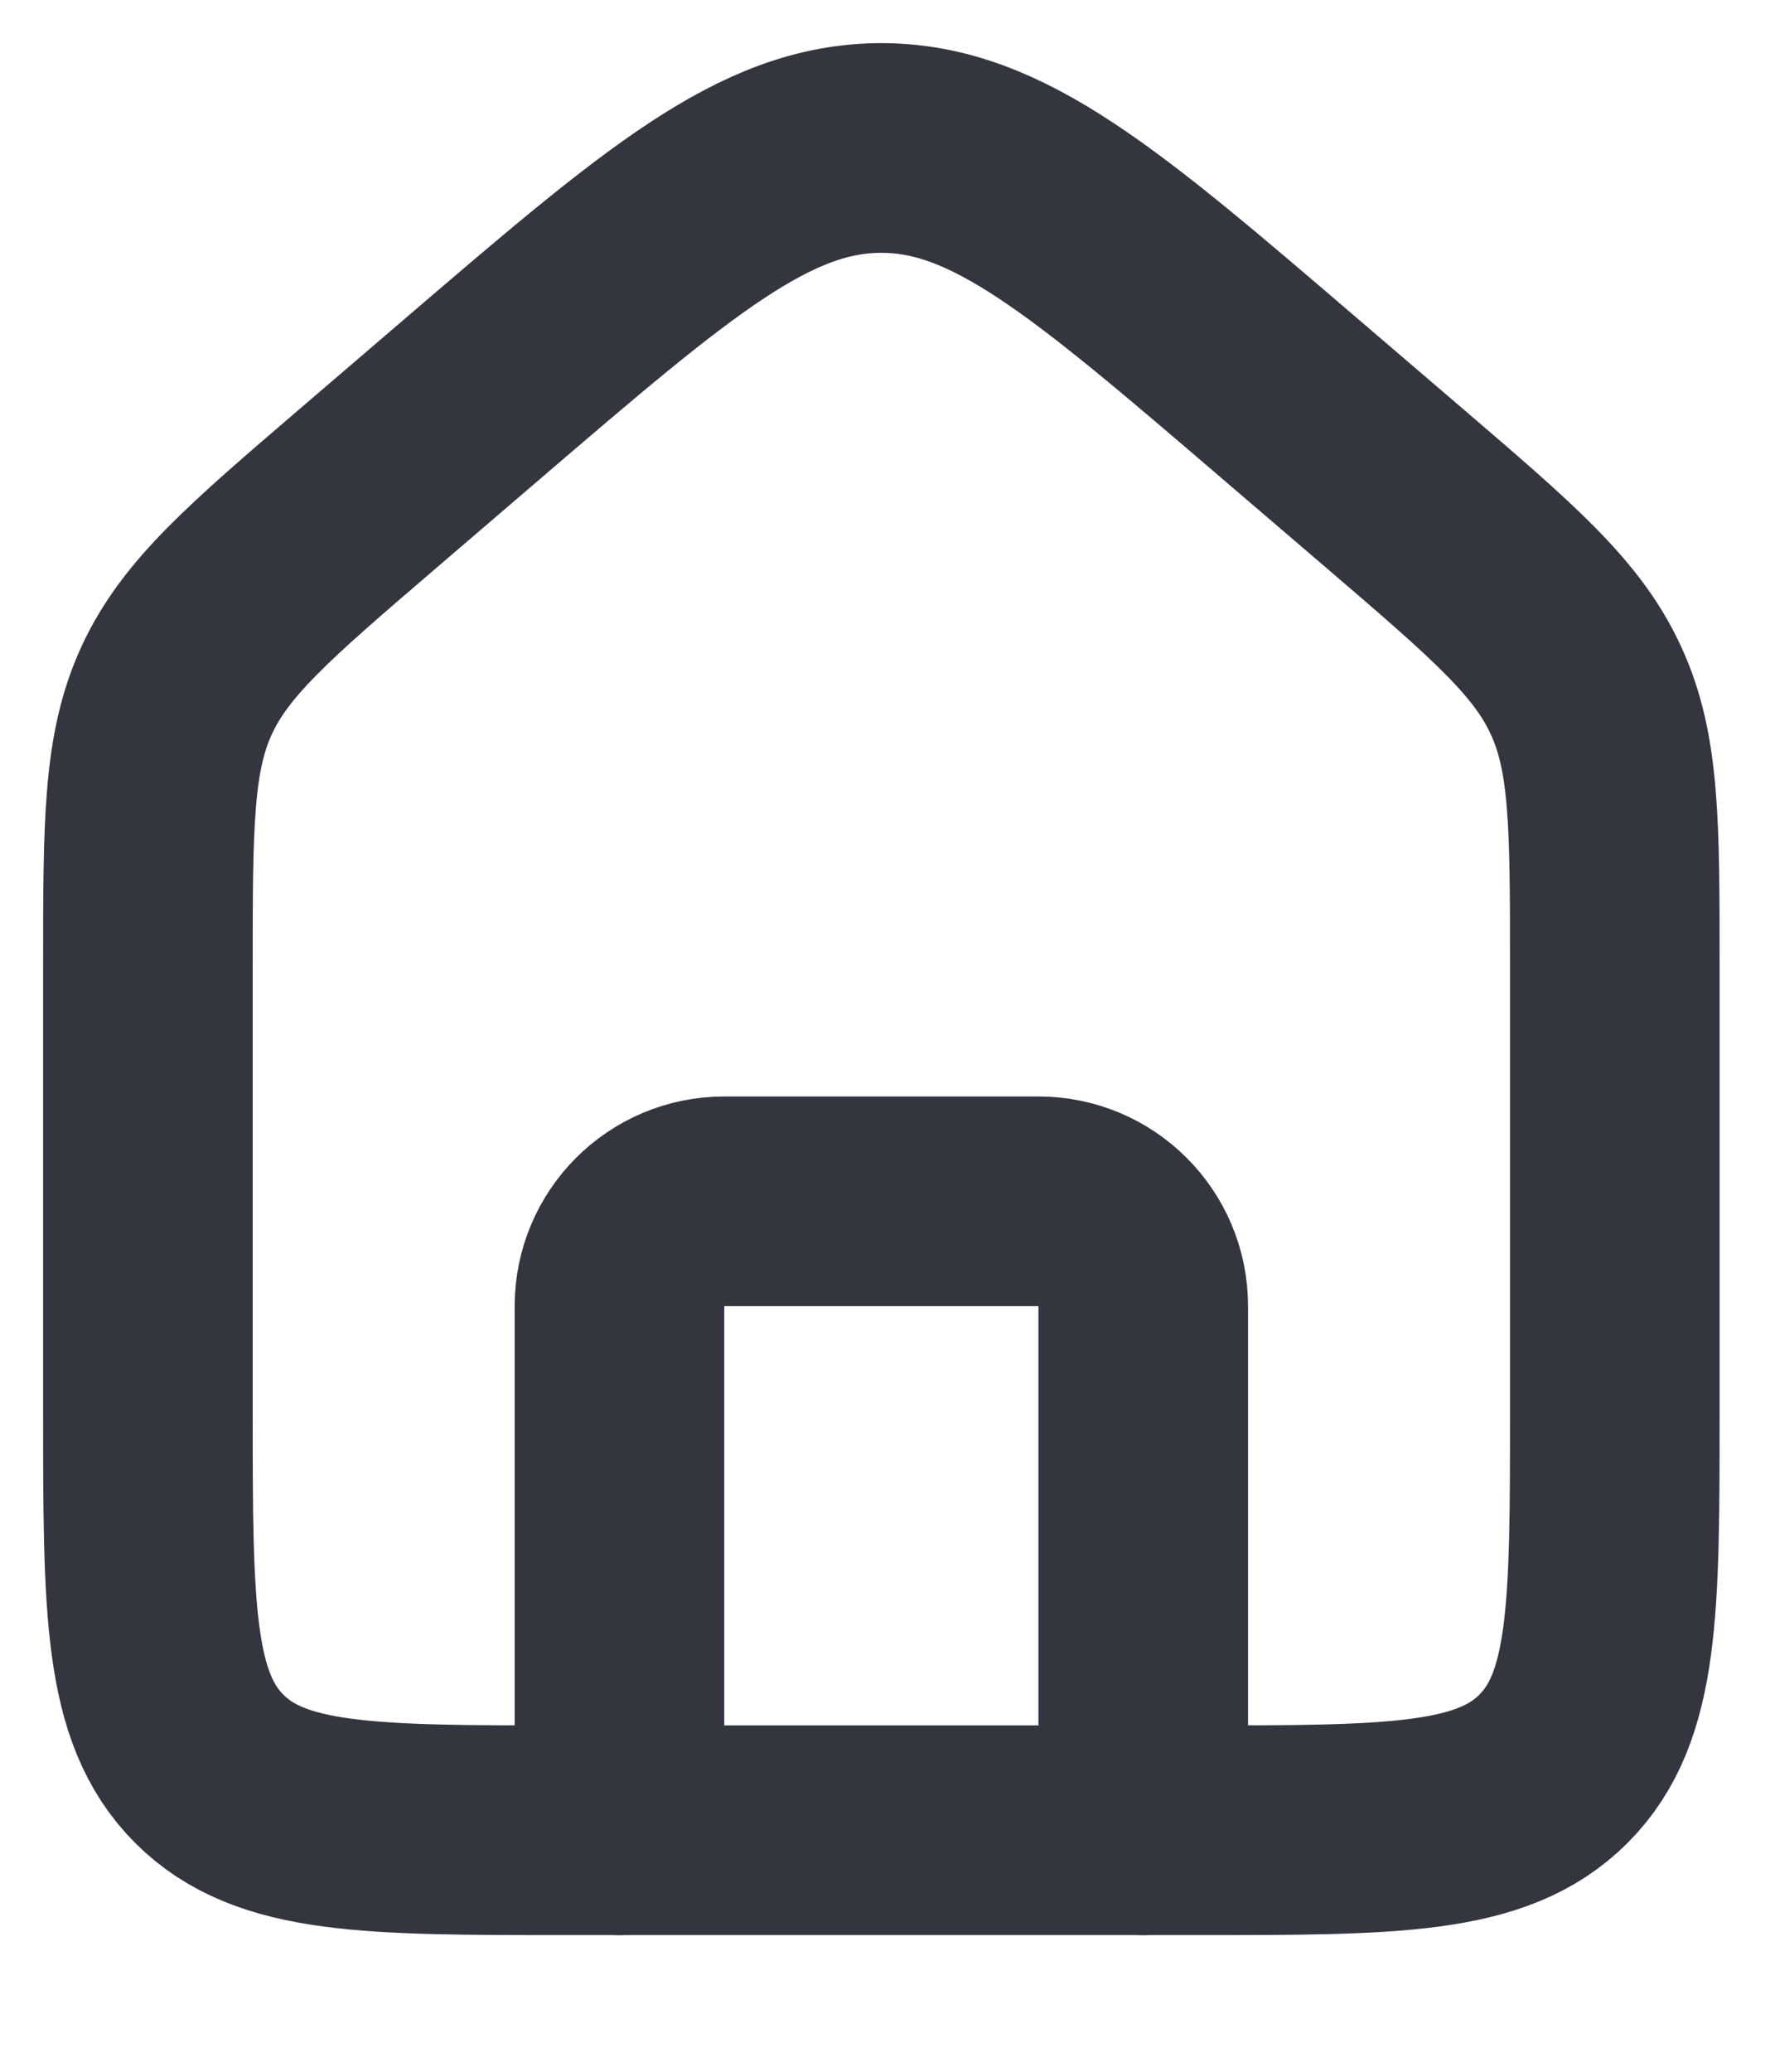 <svg width="12" height="14" viewBox="0 0 12 14" fill="none" xmlns="http://www.w3.org/2000/svg">
<path d="M1 6.531C1 5.569 1 5.088 1.194 4.666C1.389 4.243 1.754 3.93 2.484 3.304L3.192 2.697C4.512 1.566 5.172 1 5.958 1C6.744 1 7.404 1.566 8.724 2.697L9.433 3.304C10.163 3.93 10.528 4.243 10.722 4.666C10.917 5.088 10.917 5.569 10.917 6.531V9.535C10.917 10.87 10.917 11.538 10.502 11.953C10.087 12.368 9.419 12.368 8.083 12.368H3.833C2.498 12.368 1.83 12.368 1.415 11.953C1 11.538 1 10.87 1 9.535V6.531Z" stroke="#33363F" stroke-width="1.417"/>
<path d="M7.729 12.368V8.826C7.729 8.435 7.412 8.118 7.021 8.118H4.896C4.505 8.118 4.188 8.435 4.188 8.826V12.368" stroke="#33363F" stroke-width="1.417" stroke-linecap="round" stroke-linejoin="round"/>
</svg>
